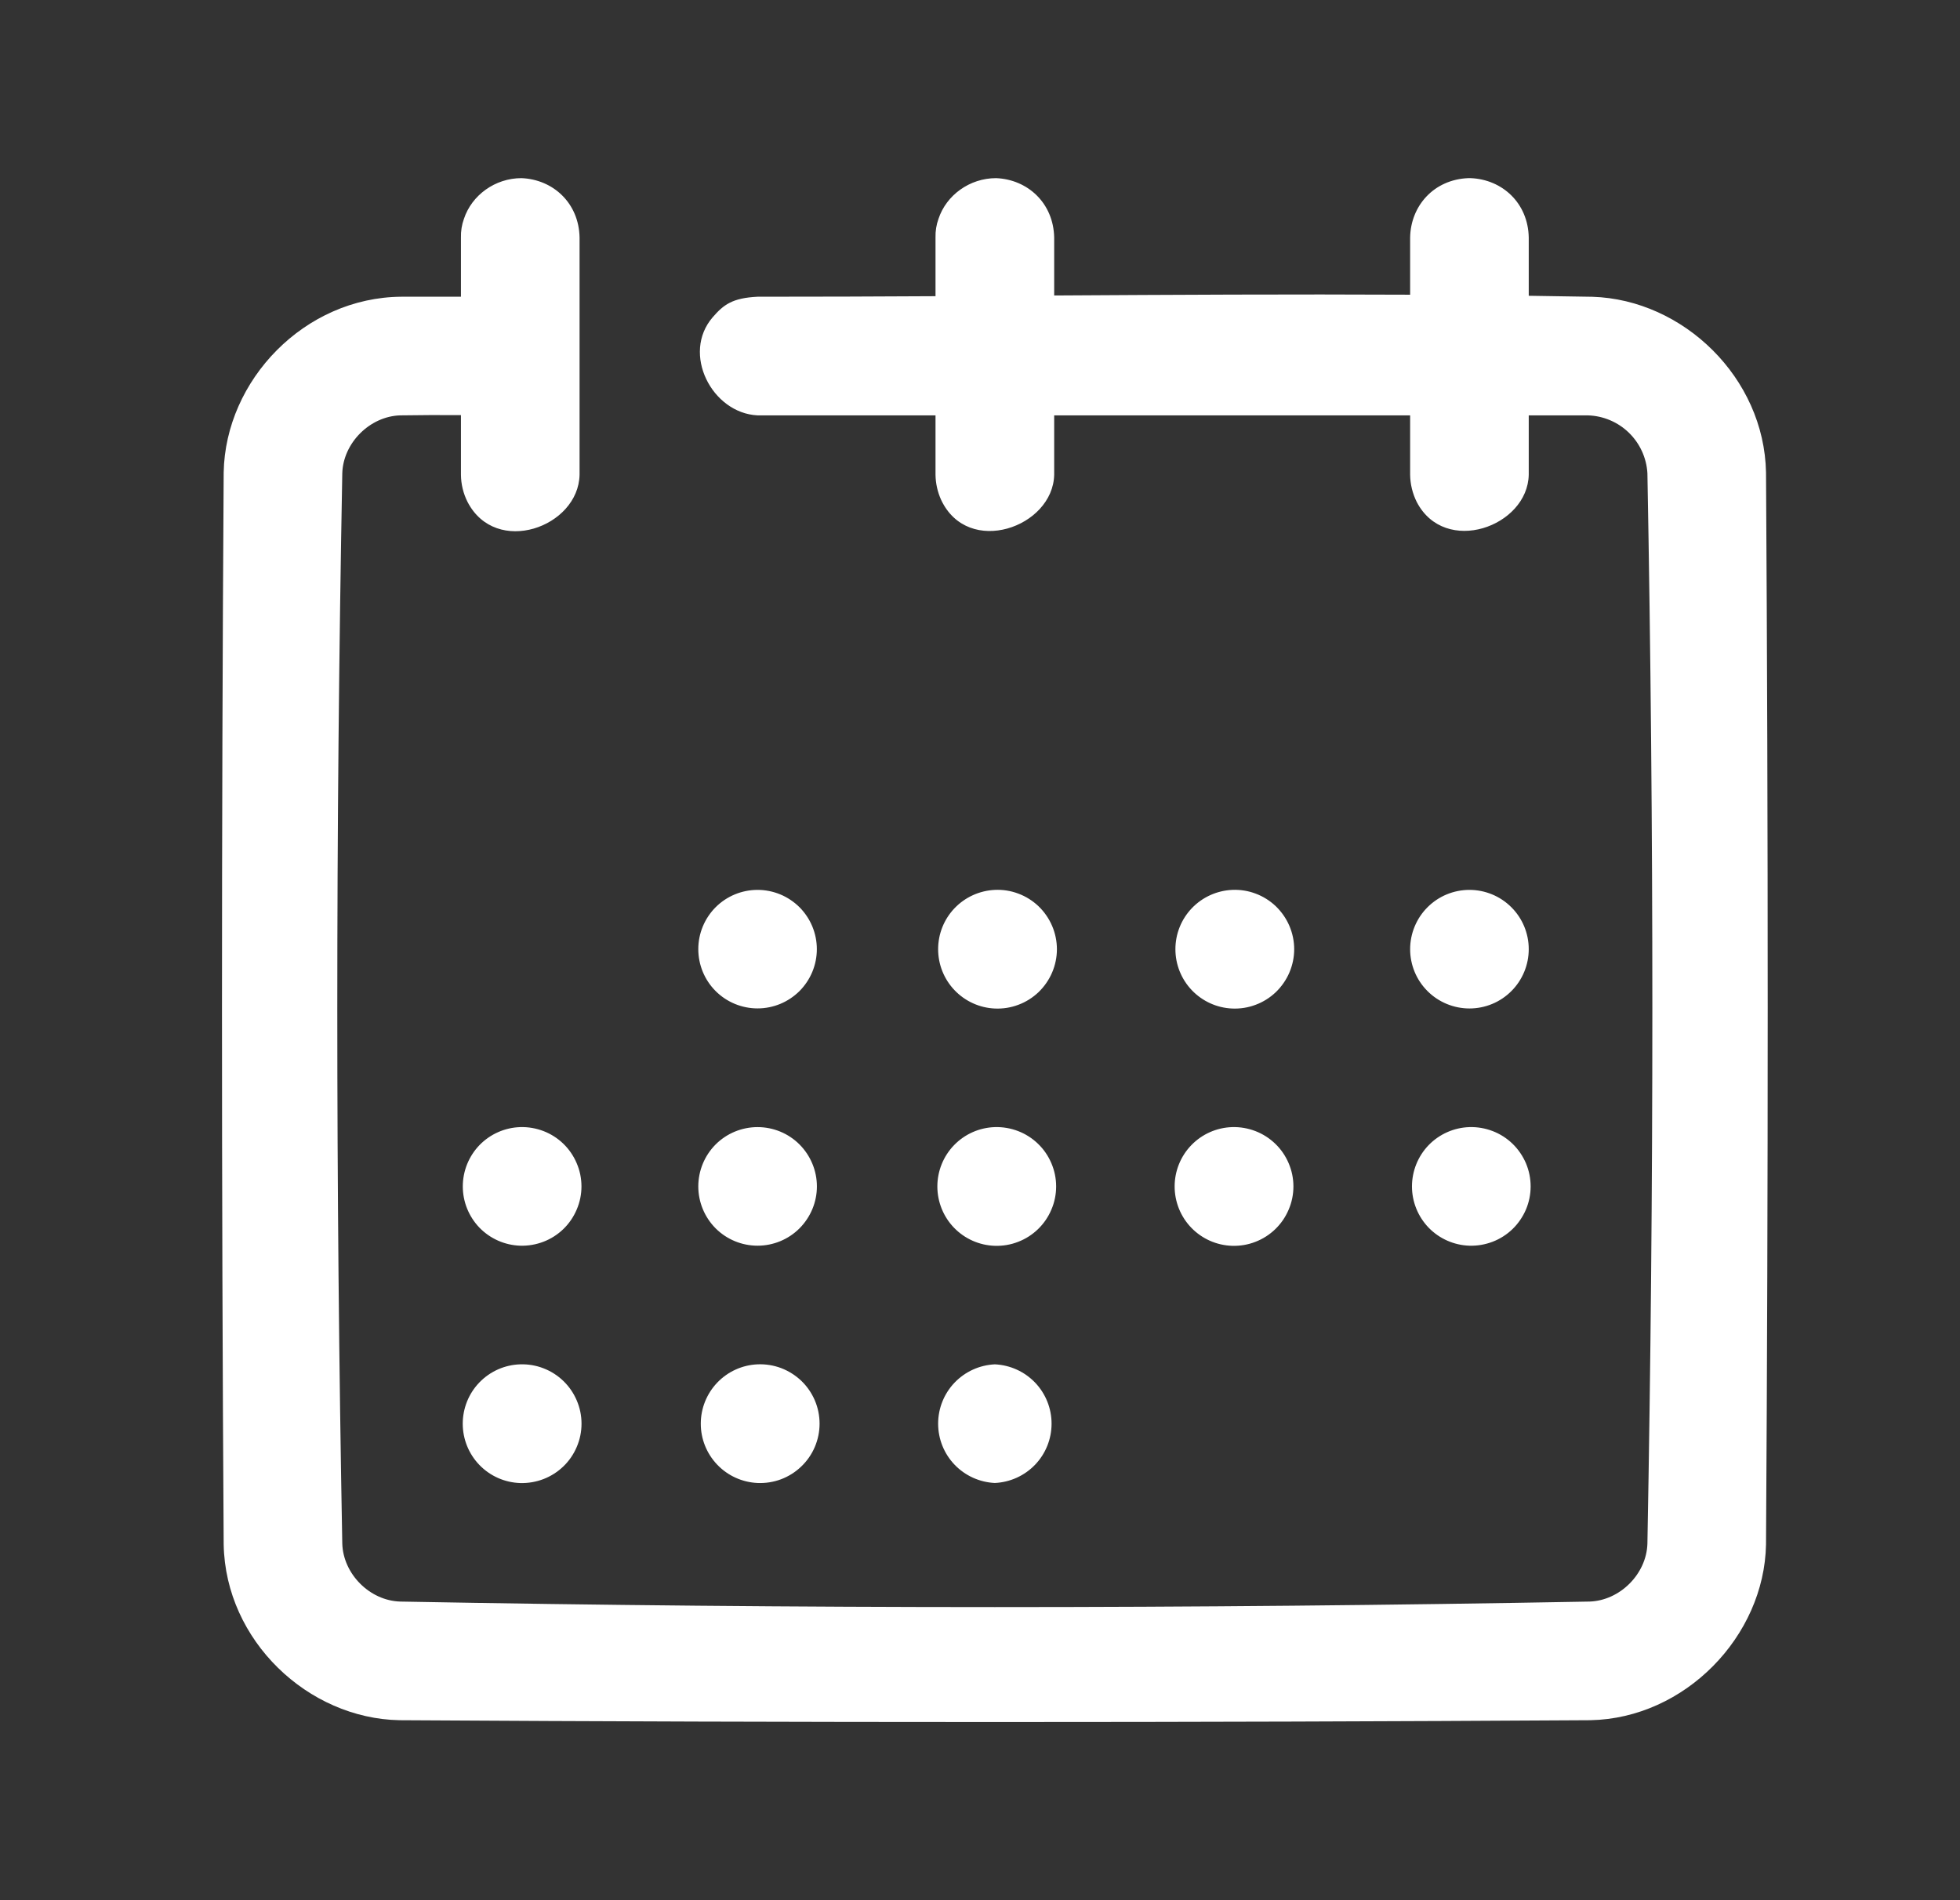 <svg width="33" height="32" viewBox="0 0 33 32" fill="none" xmlns="http://www.w3.org/2000/svg">
<rect x="0" y="0" width="33" height="32" fill="#333333" stroke="none"/>
<g clip-path="url(#clip0_264_56)">
<path fill-rule="evenodd" clip-rule="evenodd" d="M17.749 6.995V7.994C17.731 8.88 16.298 9.385 15.845 8.417C15.785 8.284 15.753 8.14 15.751 7.994V6.995H12.755C11.986 6.958 11.471 5.953 12 5.342C12.182 5.132 12.329 5.018 12.755 4.997C13.753 4.997 14.752 4.994 15.751 4.988V3.999C15.748 3.892 15.765 3.786 15.801 3.686C15.933 3.285 16.328 3 16.77 3C17.303 3.021 17.737 3.42 17.749 3.999V4.976C19.746 4.964 21.744 4.953 23.742 4.963V3.999C23.752 3.465 24.142 3.023 24.721 3H24.76C25.294 3.021 25.728 3.42 25.739 3.999V4.981L26.812 4.998C28.343 5.046 29.705 6.363 29.734 7.957C29.772 13.974 29.772 19.992 29.734 26.01C29.706 27.555 28.369 28.939 26.775 28.969C20.092 29.01 13.408 29.01 6.725 28.969C5.186 28.94 3.796 27.63 3.766 26.01C3.728 19.992 3.728 13.974 3.766 7.957C3.794 6.401 5.127 5.008 6.759 4.997H7.761V3.999C7.758 3.892 7.775 3.786 7.811 3.686C7.943 3.285 8.338 3 8.779 3C9.313 3.021 9.747 3.42 9.758 3.999V7.994C9.741 8.879 8.349 9.375 7.872 8.453C7.8 8.311 7.762 8.153 7.761 7.994V6.991C7.42 6.988 7.078 6.99 6.737 6.995C6.23 7.011 5.779 7.455 5.763 7.969C5.651 13.978 5.651 19.988 5.763 25.997C5.779 26.505 6.223 26.955 6.737 26.971C13.412 27.095 20.088 27.095 26.763 26.971C27.27 26.955 27.721 26.511 27.737 25.997C27.848 19.989 27.848 13.977 27.737 7.969C27.722 7.711 27.611 7.468 27.425 7.287C27.24 7.107 26.994 7.003 26.735 6.995H25.739V7.994C25.722 8.871 24.326 9.366 23.853 8.453C23.782 8.31 23.744 8.153 23.742 7.994V6.995H17.749ZM8.759 22.976C8.893 22.972 9.026 22.994 9.151 23.043C9.276 23.091 9.39 23.164 9.486 23.257C9.583 23.351 9.659 23.462 9.711 23.585C9.764 23.709 9.791 23.841 9.791 23.976C9.791 24.11 9.764 24.242 9.711 24.366C9.659 24.489 9.583 24.601 9.486 24.694C9.39 24.787 9.276 24.86 9.151 24.908C9.026 24.956 8.893 24.979 8.759 24.975C8.499 24.967 8.253 24.858 8.072 24.671C7.892 24.485 7.791 24.235 7.791 23.976C7.791 23.716 7.892 23.466 8.072 23.28C8.253 23.093 8.499 22.984 8.759 22.976ZM12.755 22.976C12.89 22.97 13.025 22.992 13.151 23.039C13.277 23.087 13.393 23.16 13.491 23.253C13.588 23.346 13.666 23.459 13.719 23.583C13.772 23.707 13.799 23.841 13.799 23.976C13.799 24.111 13.771 24.245 13.718 24.369C13.665 24.493 13.587 24.605 13.489 24.698C13.391 24.792 13.276 24.864 13.149 24.912C13.023 24.959 12.888 24.98 12.753 24.974C12.496 24.962 12.253 24.852 12.075 24.665C11.898 24.479 11.798 24.232 11.799 23.974C11.799 23.717 11.899 23.469 12.077 23.283C12.255 23.097 12.498 22.987 12.755 22.976ZM16.75 22.976C17.007 22.988 17.25 23.098 17.428 23.284C17.606 23.47 17.705 23.718 17.705 23.975C17.705 24.233 17.606 24.48 17.428 24.666C17.25 24.852 17.007 24.962 16.75 24.974C16.493 24.962 16.25 24.852 16.072 24.666C15.894 24.48 15.795 24.233 15.795 23.975C15.795 23.718 15.894 23.47 16.072 23.284C16.25 23.098 16.493 22.988 16.75 22.976ZM8.759 18.981C8.893 18.977 9.026 19 9.151 19.048C9.276 19.096 9.39 19.169 9.486 19.262C9.582 19.355 9.658 19.467 9.71 19.59C9.763 19.713 9.79 19.846 9.79 19.98C9.79 20.113 9.763 20.246 9.71 20.369C9.658 20.492 9.582 20.604 9.486 20.697C9.39 20.79 9.276 20.863 9.151 20.911C9.026 20.959 8.893 20.982 8.759 20.978C8.5 20.97 8.254 20.861 8.073 20.675C7.893 20.488 7.792 20.239 7.792 19.98C7.792 19.72 7.893 19.471 8.073 19.284C8.254 19.098 8.5 18.989 8.759 18.981ZM12.755 18.981C13.02 18.981 13.274 19.086 13.461 19.273C13.648 19.461 13.754 19.715 13.754 19.98C13.754 20.244 13.648 20.498 13.461 20.686C13.274 20.873 13.02 20.978 12.755 20.978C12.49 20.978 12.236 20.873 12.049 20.686C11.862 20.498 11.757 20.244 11.757 19.98C11.757 19.715 11.862 19.461 12.049 19.273C12.236 19.086 12.49 18.981 12.755 18.981ZM16.75 18.981C16.884 18.977 17.017 19 17.142 19.048C17.267 19.096 17.381 19.169 17.477 19.262C17.574 19.355 17.65 19.467 17.702 19.59C17.755 19.714 17.782 19.846 17.782 19.98C17.782 20.114 17.755 20.247 17.702 20.37C17.65 20.494 17.574 20.605 17.477 20.699C17.381 20.792 17.267 20.865 17.142 20.913C17.017 20.962 16.884 20.984 16.75 20.98C16.49 20.972 16.244 20.863 16.063 20.676C15.883 20.49 15.782 20.24 15.782 19.98C15.782 19.721 15.883 19.471 16.063 19.285C16.244 19.098 16.49 18.989 16.75 18.981ZM20.745 18.981C20.879 18.977 21.012 19 21.137 19.048C21.262 19.096 21.376 19.169 21.472 19.262C21.569 19.355 21.645 19.467 21.697 19.59C21.75 19.714 21.777 19.846 21.777 19.98C21.777 20.114 21.75 20.247 21.697 20.37C21.645 20.494 21.569 20.605 21.472 20.699C21.376 20.792 21.262 20.865 21.137 20.913C21.012 20.962 20.879 20.984 20.745 20.98C20.485 20.972 20.239 20.863 20.058 20.676C19.878 20.49 19.777 20.24 19.777 19.98C19.777 19.721 19.878 19.471 20.058 19.285C20.239 19.098 20.485 18.989 20.745 18.981ZM24.74 18.981C24.874 18.977 25.007 19 25.132 19.048C25.257 19.096 25.371 19.169 25.467 19.262C25.563 19.355 25.639 19.467 25.692 19.59C25.744 19.713 25.771 19.846 25.771 19.98C25.771 20.113 25.744 20.246 25.692 20.369C25.639 20.492 25.563 20.604 25.467 20.697C25.371 20.79 25.257 20.863 25.132 20.911C25.007 20.959 24.874 20.982 24.74 20.978C24.481 20.97 24.235 20.861 24.054 20.675C23.874 20.488 23.773 20.239 23.773 19.98C23.773 19.72 23.874 19.471 24.054 19.284C24.235 19.098 24.481 18.989 24.74 18.981ZM12.755 14.986C12.886 14.986 13.016 15.012 13.137 15.062C13.258 15.112 13.368 15.186 13.461 15.278C13.553 15.371 13.627 15.481 13.677 15.602C13.727 15.723 13.753 15.853 13.753 15.984C13.753 16.115 13.727 16.245 13.677 16.366C13.627 16.487 13.553 16.597 13.461 16.69C13.368 16.782 13.258 16.856 13.137 16.906C13.016 16.956 12.886 16.982 12.755 16.982C12.49 16.982 12.236 16.877 12.049 16.69C11.862 16.503 11.757 16.249 11.757 15.984C11.757 15.719 11.862 15.466 12.049 15.278C12.236 15.091 12.49 14.986 12.755 14.986ZM16.75 14.986C16.885 14.98 17.02 15.001 17.146 15.049C17.273 15.096 17.388 15.169 17.486 15.262C17.583 15.356 17.661 15.468 17.714 15.592C17.767 15.716 17.795 15.85 17.795 15.985C17.795 16.12 17.767 16.254 17.714 16.378C17.661 16.502 17.583 16.614 17.486 16.708C17.388 16.801 17.273 16.874 17.146 16.921C17.02 16.969 16.885 16.99 16.75 16.984C16.493 16.973 16.25 16.862 16.072 16.676C15.894 16.49 15.795 16.242 15.795 15.985C15.795 15.727 15.894 15.48 16.072 15.294C16.25 15.108 16.493 14.998 16.75 14.986ZM20.745 14.986C20.88 14.98 21.015 15.001 21.141 15.049C21.268 15.096 21.383 15.169 21.481 15.262C21.578 15.356 21.656 15.468 21.709 15.592C21.762 15.716 21.79 15.85 21.79 15.985C21.79 16.12 21.762 16.254 21.709 16.378C21.656 16.502 21.578 16.614 21.481 16.708C21.383 16.801 21.268 16.874 21.141 16.921C21.015 16.969 20.88 16.99 20.745 16.984C20.488 16.973 20.245 16.862 20.067 16.676C19.889 16.49 19.79 16.242 19.79 15.985C19.79 15.727 19.889 15.48 20.067 15.294C20.245 15.108 20.488 14.998 20.745 14.986ZM24.74 14.986C25.005 14.986 25.259 15.091 25.446 15.278C25.634 15.465 25.739 15.719 25.739 15.984C25.739 16.249 25.634 16.503 25.447 16.69C25.26 16.878 25.006 16.983 24.741 16.983C24.61 16.983 24.48 16.957 24.359 16.907C24.238 16.857 24.128 16.784 24.035 16.691C23.942 16.598 23.868 16.488 23.818 16.367C23.768 16.246 23.742 16.116 23.742 15.985C23.742 15.854 23.768 15.724 23.818 15.603C23.868 15.482 23.941 15.372 24.034 15.279C24.127 15.186 24.237 15.112 24.358 15.062C24.479 15.012 24.609 14.986 24.74 14.986Z" fill="white"/>
</g>
<defs>
<clipPath id="clip0_264_56">
<rect width="32" height="32" fill="white" transform="translate(0.75)"/>
</clipPath>
</defs>
</svg>
